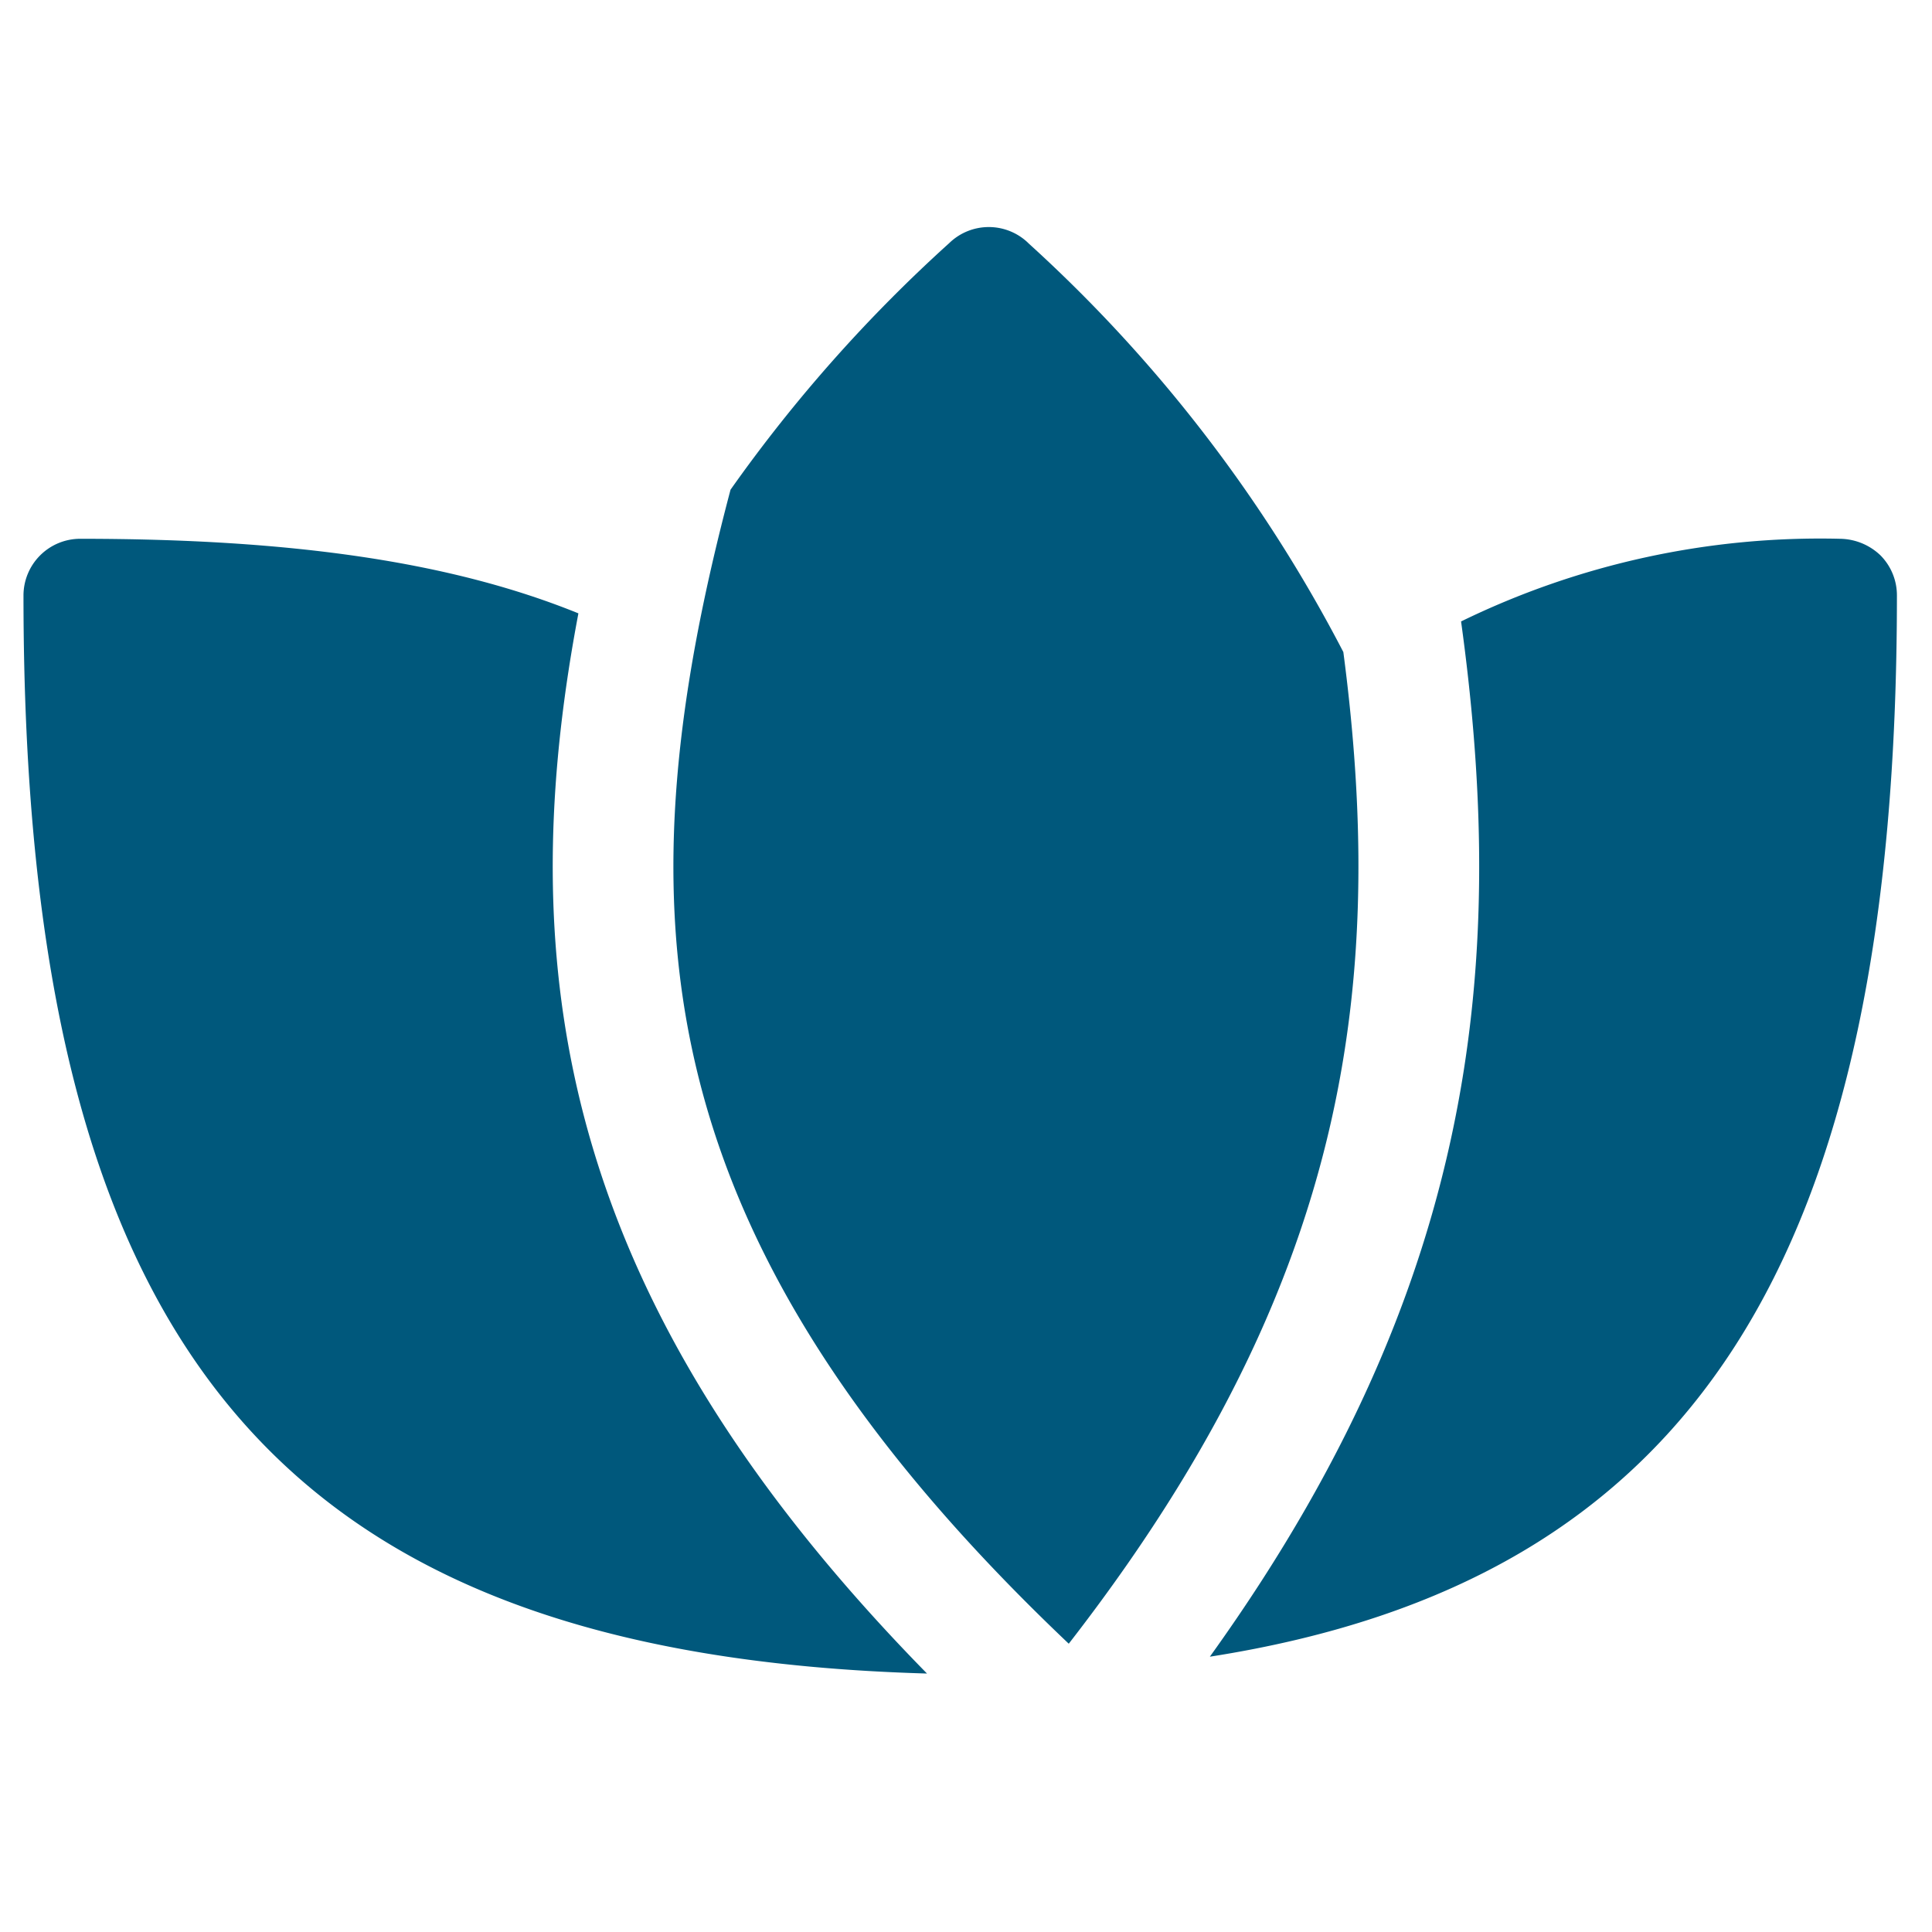 <svg width="42" height="42" xmlns="http://www.w3.org/2000/svg" viewBox="0 0 32 32"><title>meditation</title><g fill="none" class="nc-icon-wrapper"><path fill-rule="evenodd" clip-rule="evenodd" d="M30.477 8.924a13.562 13.562 0 0 0-6.277 1.369c.35 2.539.428 4.975.049 7.408-.503 3.224-1.797 6.38-4.21 9.739 8.019-1.254 11.38-6.604 11.38-17.575a.94.94 0 0 0-.274-.668.987.987 0 0 0-.668-.273zM17.031 4.026A24.154 24.154 0 0 1 22.25 10.8c.304 2.314.353 4.47.022 6.593-.491 3.154-1.835 6.31-4.57 9.832-3.774-3.582-5.59-6.755-6.247-9.884-.606-2.885-.251-5.845.645-9.23a24.706 24.706 0 0 1 3.624-4.086.94.94 0 0 1 1.307 0zM9.58 10.159c-2.097-.851-4.728-1.235-8.25-1.235a.94.94 0 0 0-.941.94c0 12.465 4.228 17.546 14.965 17.855-3.345-3.412-5.156-6.636-5.855-9.967-.525-2.501-.41-5 .081-7.592z" fill="#00587c"></path></g></svg>